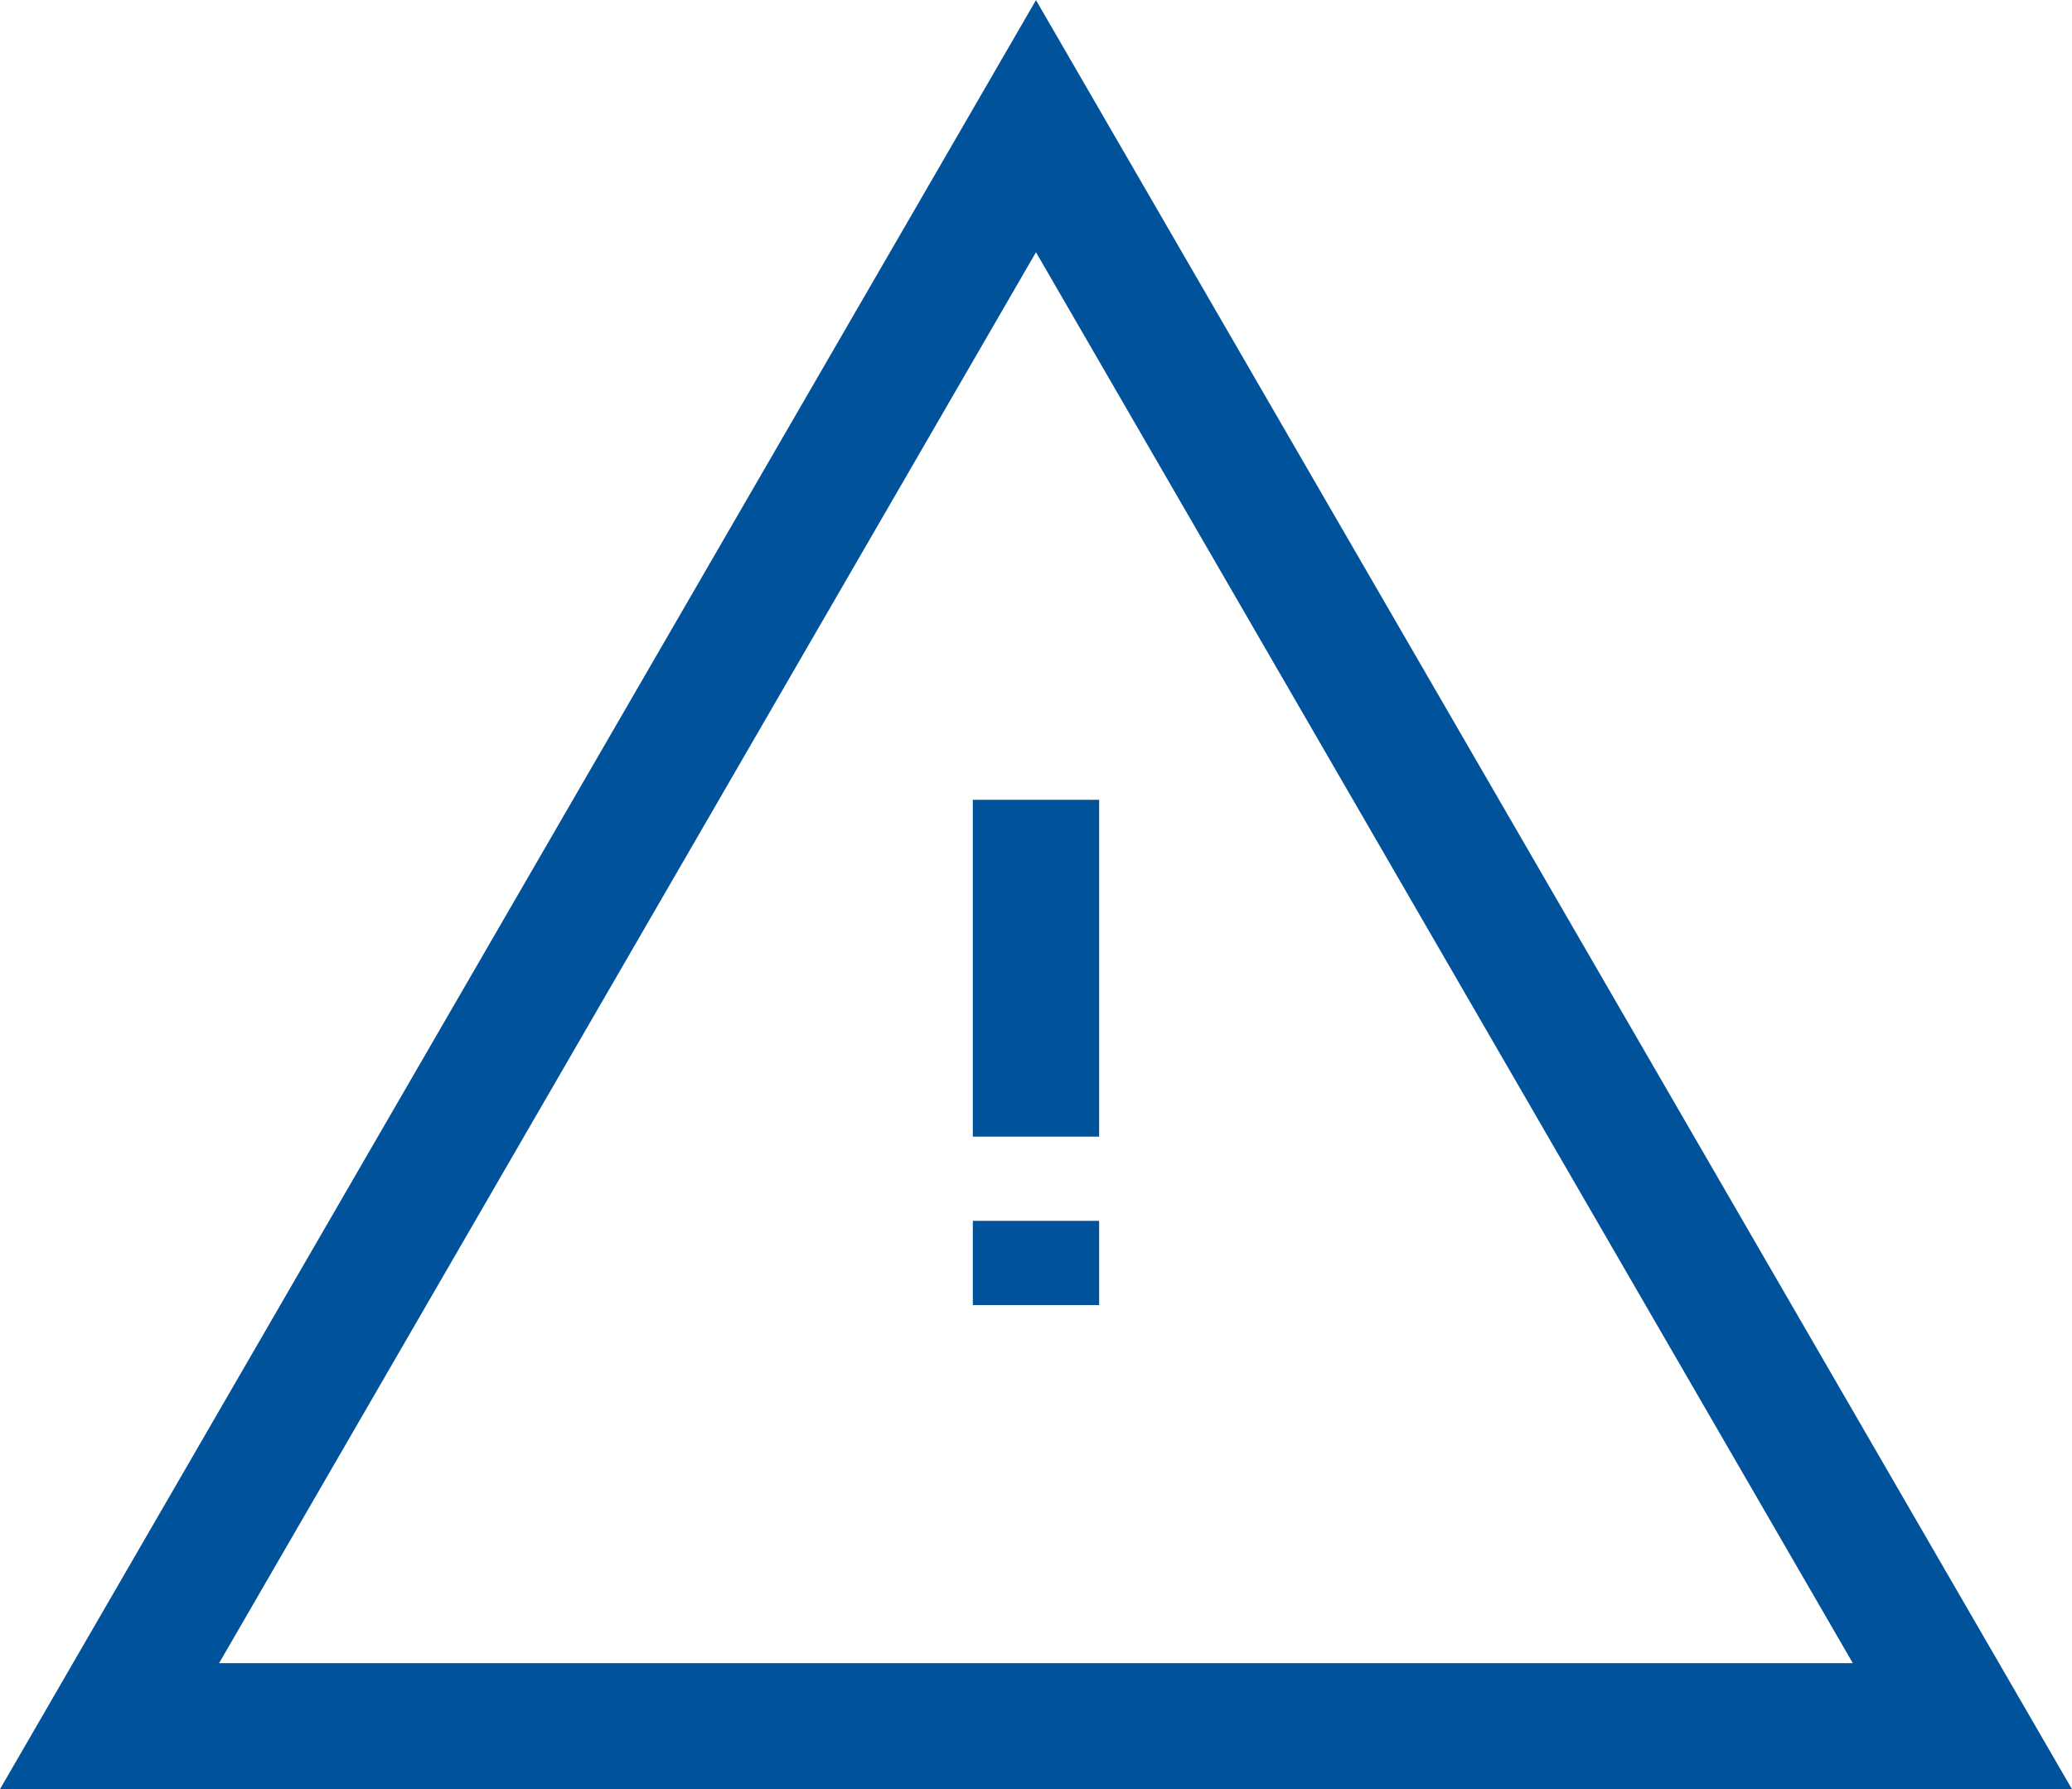 <svg id="Layer_1" data-name="Layer 1" xmlns="http://www.w3.org/2000/svg" viewBox="0 0 50.947 44"><defs><style>.cls-1{fill:#00529b;}</style></defs><path class="cls-1" d="M50.948,44H0L25.474,0ZM5.388,40.9H45.559L25.474,6.2Z" transform="translate(-0.001 0.003)"/><path class="cls-1" d="M23.921,30.022h3.106v2.071H23.921Z" transform="translate(-0.001 0.003)"/><path class="cls-1" d="M23.921,19.667h3.106v8.284H23.921Z" transform="translate(-0.001 0.003)"/></svg>